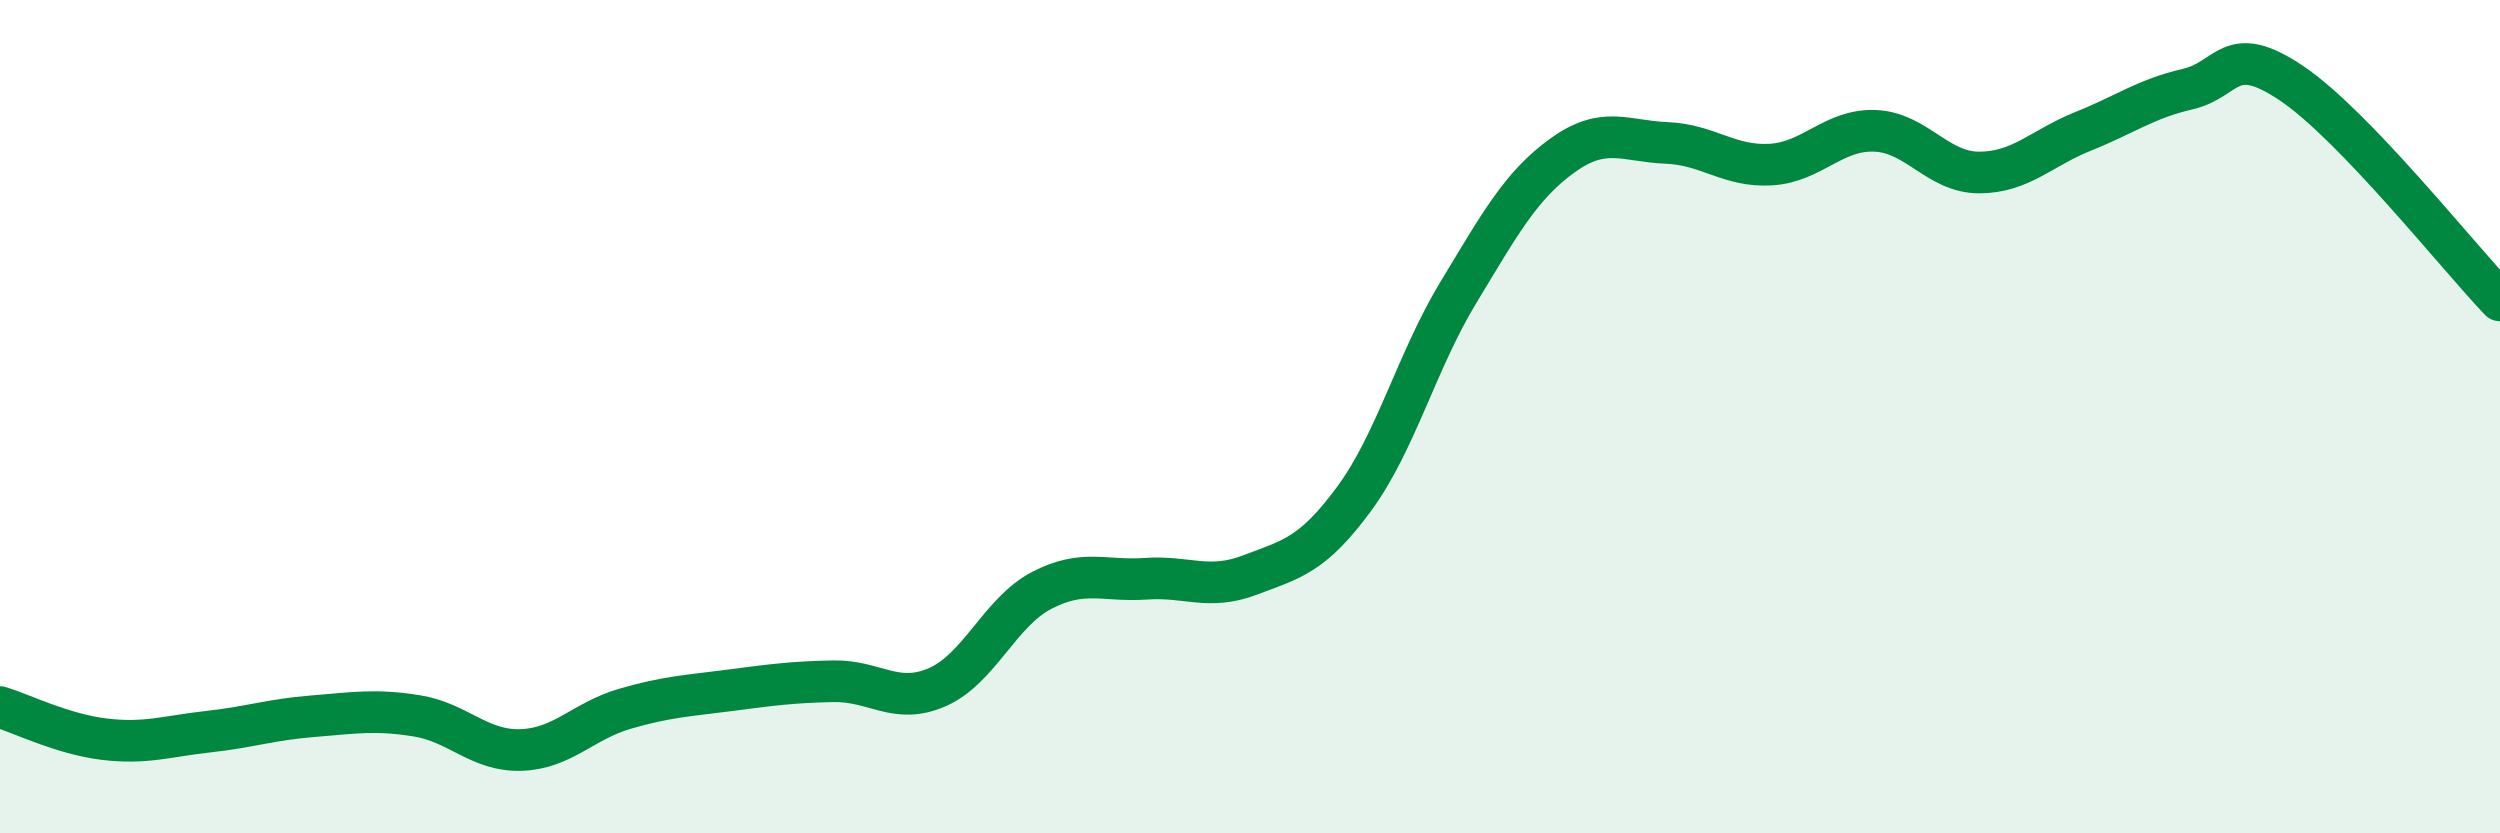 
    <svg width="60" height="20" viewBox="0 0 60 20" xmlns="http://www.w3.org/2000/svg">
      <path
        d="M 0,16.97 C 0.5,17.12 1.5,17.62 2.5,17.74 C 3.5,17.86 4,17.67 5,17.56 C 6,17.45 6.5,17.27 7.5,17.19 C 8.5,17.11 9,17.02 10,17.18 C 11,17.34 11.5,18.03 12.5,18 C 13.5,17.97 14,17.3 15,17.01 C 16,16.72 16.5,16.7 17.5,16.57 C 18.5,16.44 19,16.37 20,16.35 C 21,16.33 21.5,16.93 22.5,16.49 C 23.5,16.05 24,14.69 25,14.17 C 26,13.65 26.5,13.96 27.5,13.89 C 28.5,13.82 29,14.18 30,13.8 C 31,13.42 31.5,13.33 32.5,11.97 C 33.5,10.61 34,8.67 35,7.02 C 36,5.37 36.5,4.45 37.5,3.73 C 38.5,3.01 39,3.39 40,3.43 C 41,3.47 41.5,4.01 42.5,3.95 C 43.5,3.89 44,3.1 45,3.14 C 46,3.18 46.5,4.14 47.5,4.14 C 48.5,4.14 49,3.55 50,3.15 C 51,2.75 51.5,2.37 52.5,2.14 C 53.5,1.91 53.5,0.99 55,2 C 56.5,3.01 59,6.17 60,7.21L60 20L0 20Z"
        fill="#008740"
        opacity="0.1"
        stroke-linecap="round"
        stroke-linejoin="round"
      />
      <path
        d="M 0,16.97 C 0.5,17.12 1.5,17.62 2.5,17.74 C 3.5,17.86 4,17.67 5,17.56 C 6,17.45 6.5,17.27 7.5,17.19 C 8.5,17.11 9,17.02 10,17.18 C 11,17.34 11.5,18.03 12.5,18 C 13.5,17.97 14,17.3 15,17.01 C 16,16.72 16.5,16.7 17.5,16.57 C 18.5,16.44 19,16.37 20,16.35 C 21,16.33 21.5,16.93 22.5,16.49 C 23.5,16.05 24,14.69 25,14.17 C 26,13.65 26.5,13.96 27.5,13.89 C 28.5,13.82 29,14.18 30,13.8 C 31,13.42 31.5,13.33 32.5,11.97 C 33.5,10.61 34,8.67 35,7.02 C 36,5.37 36.5,4.45 37.5,3.73 C 38.5,3.01 39,3.39 40,3.43 C 41,3.47 41.5,4.01 42.5,3.95 C 43.5,3.89 44,3.1 45,3.14 C 46,3.18 46.5,4.14 47.5,4.14 C 48.5,4.14 49,3.55 50,3.15 C 51,2.75 51.5,2.37 52.5,2.14 C 53.5,1.91 53.5,0.99 55,2 C 56.5,3.01 59,6.17 60,7.21"
        stroke="#008740"
        stroke-width="1"
        fill="none"
        stroke-linecap="round"
        stroke-linejoin="round"
      />
    </svg>
  